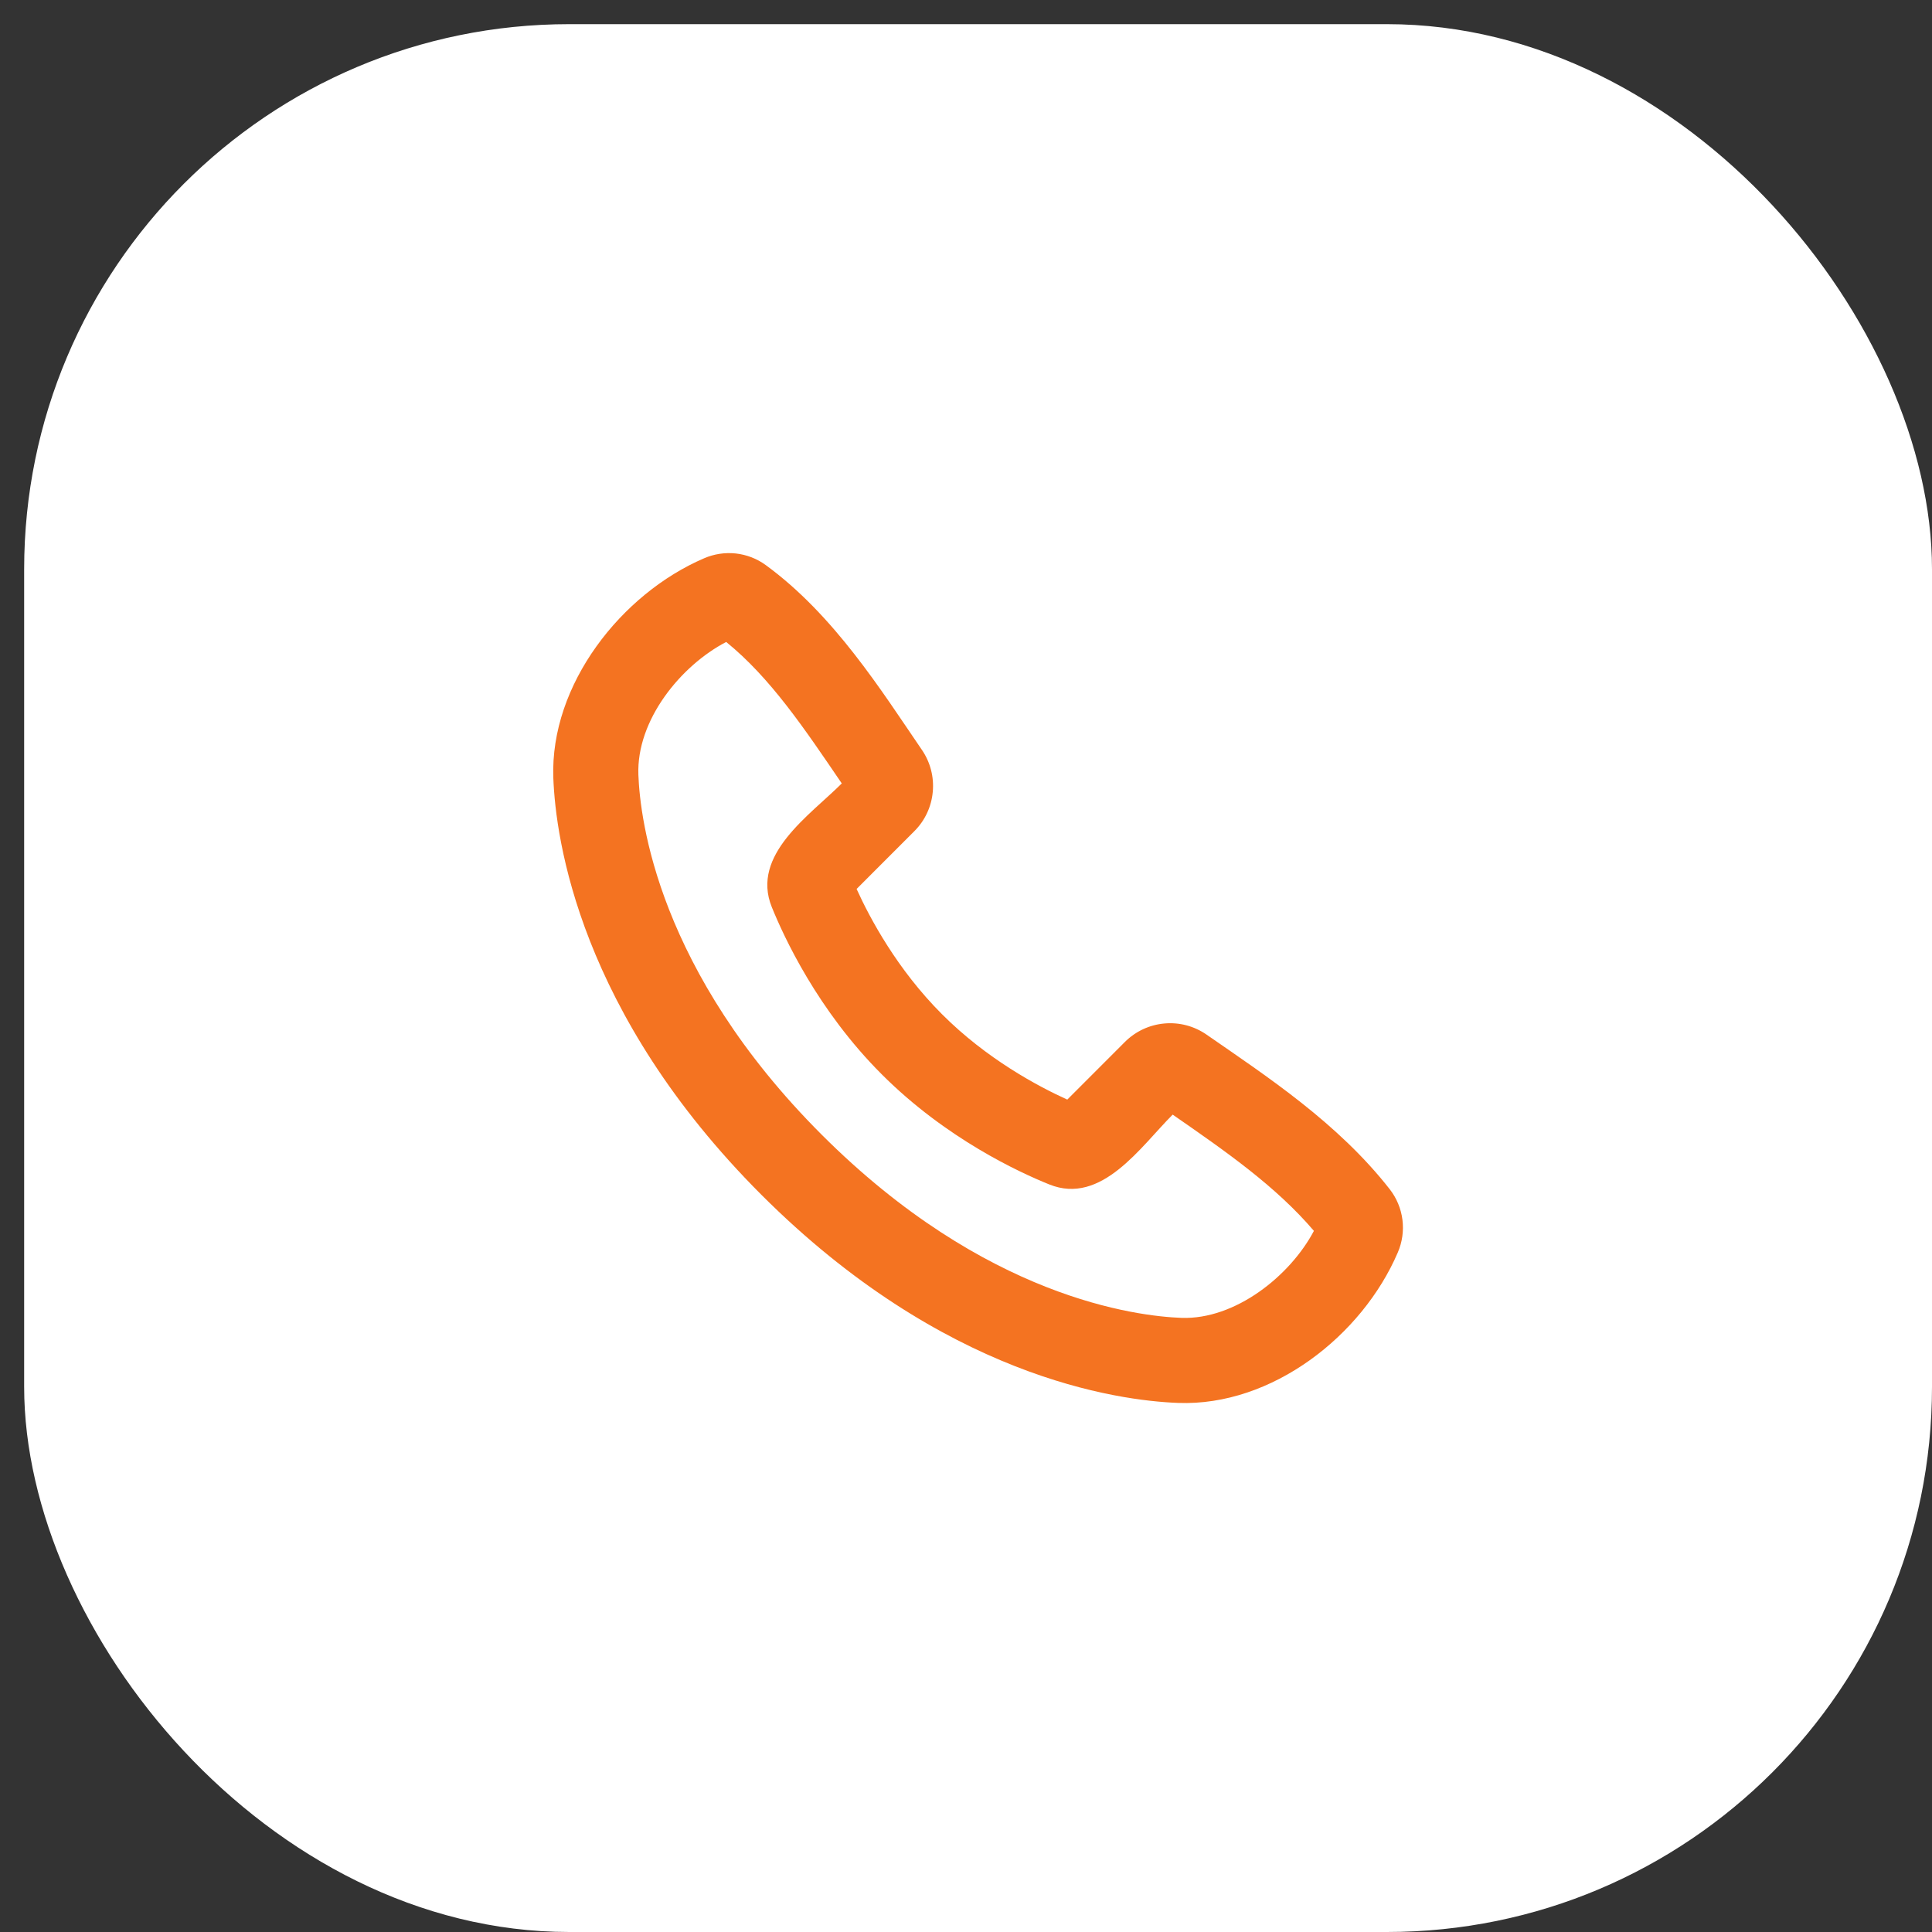 <svg width="40" height="40" viewBox="0 0 40 40" fill="none" xmlns="http://www.w3.org/2000/svg">
<rect x="0" y="0" width="40" height="40" fill="#333333" stroke="none"/>
<rect x="0.5" y="0.5" width="39.5" height="39.5" rx="11.286" fill="white"/>
<path fill-rule="evenodd" clip-rule="evenodd" d="M17.011 23.491C20.399 26.879 23.539 27.25 24.46 27.285C25.574 27.325 26.711 26.416 27.203 25.484C26.418 24.564 25.397 23.851 24.279 23.077C23.619 23.736 22.806 24.961 21.723 24.522C21.107 24.274 19.586 23.574 18.257 22.244C16.927 20.916 16.228 19.395 15.979 18.78C15.54 17.695 16.768 16.88 17.428 16.22C16.654 15.083 15.953 14.036 15.035 13.291C14.09 13.784 13.175 14.912 13.217 16.041C13.251 16.963 13.622 20.102 17.011 23.491ZM24.395 29.046C23.126 28.999 19.53 28.502 15.764 24.737C11.999 20.971 11.503 17.376 11.456 16.106C11.385 14.171 12.867 12.292 14.579 11.558C14.785 11.469 15.011 11.435 15.234 11.459C15.458 11.484 15.671 11.566 15.852 11.698C17.269 12.732 18.247 14.297 19.086 15.524C19.261 15.779 19.341 16.087 19.312 16.395C19.284 16.703 19.149 16.991 18.93 17.209L17.735 18.405C18.013 19.018 18.578 20.073 19.503 20.998C20.428 21.924 21.484 22.488 22.097 22.766L23.291 21.571C23.511 21.352 23.8 21.217 24.109 21.19C24.418 21.162 24.726 21.244 24.981 21.421C26.232 22.288 27.702 23.251 28.774 24.623C28.916 24.806 29.007 25.024 29.036 25.254C29.065 25.484 29.032 25.718 28.94 25.931C28.203 27.652 26.336 29.117 24.395 29.046Z" fill="#F47321"/>
</svg>
